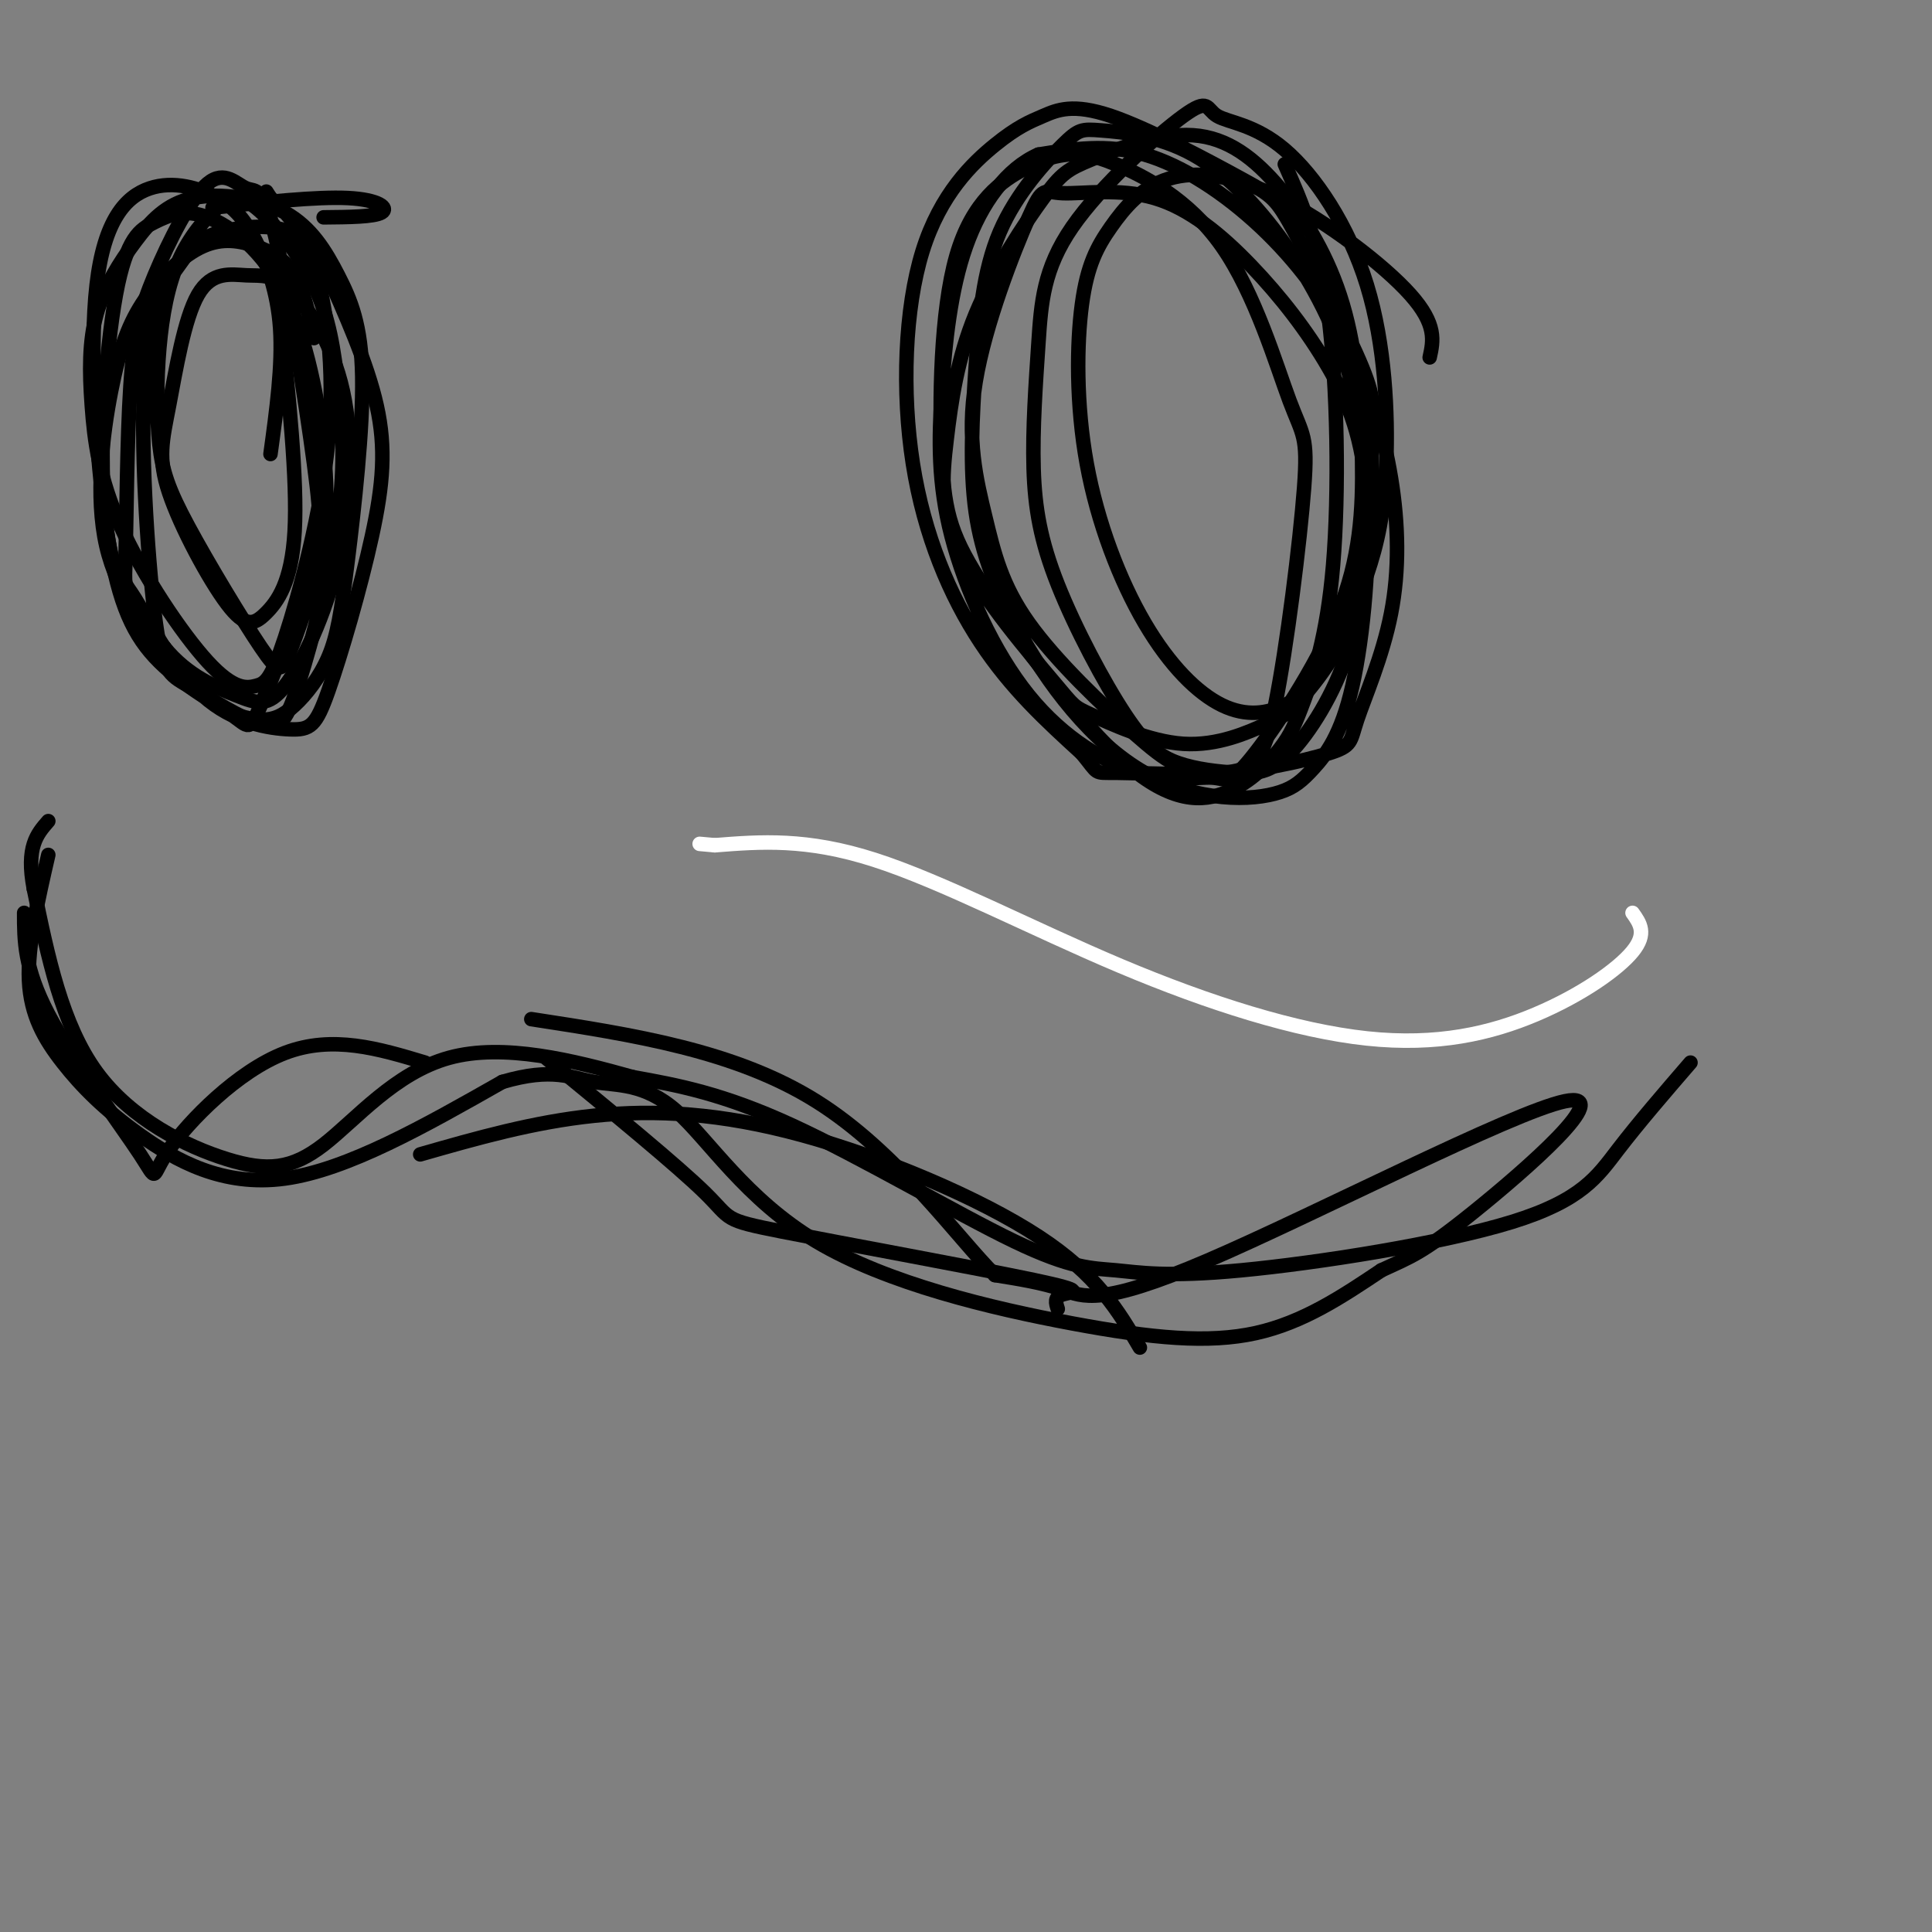 <svg viewBox='0 0 400 400' version='1.1' xmlns='http://www.w3.org/2000/svg' xmlns:xlink='http://www.w3.org/1999/xlink'><rect x="0" y="0" width="400" height="400" fill="#808080" stroke="none"/><g fill='none' stroke='#ffffff' stroke-width='3' stroke-linecap='round' stroke-linejoin='round'><path d='M338,189c1.522,2.137 3.044,4.274 0,8c-3.044,3.726 -10.656,9.043 -20,13c-9.344,3.957 -20.422,6.556 -35,5c-14.578,-1.556 -32.656,-7.265 -51,-15c-18.344,-7.735 -36.956,-17.496 -51,-22c-14.044,-4.504 -23.522,-3.752 -33,-3'/><path d='M148,175c-5.500,-0.500 -2.750,-0.250 0,0'/></g>
<g fill='none' stroke='#000000' stroke-width='3' stroke-linecap='round' stroke-linejoin='round'><path d='M350,220c-5.359,6.212 -10.719,12.424 -15,18c-4.281,5.576 -7.485,10.516 -22,15c-14.515,4.484 -40.342,8.511 -56,10c-15.658,1.489 -21.145,0.440 -26,0c-4.855,-0.440 -9.076,-0.272 -21,-6c-11.924,-5.728 -31.550,-17.351 -46,-24c-14.450,-6.649 -23.725,-8.325 -33,-10'/><path d='M131,223c-12.355,-3.452 -26.741,-7.082 -38,-4c-11.259,3.082 -19.389,12.878 -26,18c-6.611,5.122 -11.703,5.571 -20,3c-8.297,-2.571 -19.799,-8.163 -27,-18c-7.201,-9.837 -10.100,-23.918 -13,-38'/><path d='M7,184c-1.667,-8.667 0.667,-11.333 3,-14'/><path d='M56,94c1.258,-9.189 2.517,-18.378 2,-26c-0.517,-7.622 -2.809,-13.676 -5,-18c-2.191,-4.324 -4.281,-6.917 -8,-9c-3.719,-2.083 -9.066,-3.657 -14,-2c-4.934,1.657 -9.453,6.543 -11,20c-1.547,13.457 -0.121,35.485 2,50c2.121,14.515 4.935,21.516 10,27c5.065,5.484 12.379,9.449 16,12c3.621,2.551 3.549,3.687 6,-2c2.451,-5.687 7.425,-18.198 10,-26c2.575,-7.802 2.752,-10.894 1,-24c-1.752,-13.106 -5.432,-36.224 -8,-47c-2.568,-10.776 -4.022,-9.209 -6,-10c-1.978,-0.791 -4.480,-3.939 -8,-1c-3.520,2.939 -8.060,11.966 -11,19c-2.940,7.034 -4.282,12.075 -5,23c-0.718,10.925 -0.812,27.733 -1,35c-0.188,7.267 -0.468,4.994 2,9c2.468,4.006 7.685,14.293 14,20c6.315,5.707 13.728,6.836 18,7c4.272,0.164 5.403,-0.636 8,-8c2.597,-7.364 6.661,-21.290 9,-32c2.339,-10.710 2.954,-18.203 1,-27c-1.954,-8.797 -6.477,-18.899 -11,-29'/><path d='M67,55c-3.757,-6.364 -7.650,-7.773 -12,-8c-4.350,-0.227 -9.156,0.726 -12,2c-2.844,1.274 -3.724,2.867 -6,6c-2.276,3.133 -5.948,7.807 -7,22c-1.052,14.193 0.514,37.905 2,50c1.486,12.095 2.890,12.573 7,15c4.110,2.427 10.925,6.802 15,8c4.075,1.198 5.410,-0.780 8,-9c2.590,-8.220 6.433,-22.682 8,-34c1.567,-11.318 0.856,-19.492 0,-27c-0.856,-7.508 -1.858,-14.351 -5,-21c-3.142,-6.649 -8.424,-13.105 -12,-16c-3.576,-2.895 -5.447,-2.229 -8,0c-2.553,2.229 -5.788,6.020 -8,11c-2.212,4.980 -3.400,11.148 -4,18c-0.600,6.852 -0.613,14.386 0,20c0.613,5.614 1.853,9.307 6,17c4.147,7.693 11.200,19.387 15,25c3.800,5.613 4.348,5.144 6,1c1.652,-4.144 4.409,-11.964 6,-19c1.591,-7.036 2.016,-13.287 1,-23c-1.016,-9.713 -3.472,-22.889 -8,-32c-4.528,-9.111 -11.128,-14.157 -16,-16c-4.872,-1.843 -8.017,-0.484 -11,1c-2.983,1.484 -5.803,3.092 -8,15c-2.197,11.908 -3.771,34.117 -2,48c1.771,13.883 6.885,19.442 12,25'/><path d='M34,134c4.811,5.960 10.838,8.360 15,10c4.162,1.640 6.460,2.522 10,-2c3.540,-4.522 8.321,-14.446 11,-26c2.679,-11.554 3.256,-24.738 1,-35c-2.256,-10.262 -7.343,-17.602 -11,-21c-3.657,-3.398 -5.883,-2.853 -9,-3c-3.117,-0.147 -7.124,-0.985 -10,4c-2.876,4.985 -4.620,15.793 -6,23c-1.380,7.207 -2.395,10.812 0,18c2.395,7.188 8.199,17.958 12,23c3.801,5.042 5.600,4.358 8,2c2.400,-2.358 5.400,-6.388 6,-17c0.600,-10.612 -1.200,-27.806 -3,-45'/><path d='M44,43c10.778,-1.156 21.556,-2.311 28,-2c6.444,0.311 8.556,2.089 7,3c-1.556,0.911 -6.778,0.956 -12,1'/><path d='M296,74c0.754,-3.412 1.509,-6.824 -4,-13c-5.509,-6.176 -17.281,-15.115 -27,-20c-9.719,-4.885 -17.385,-5.715 -23,-4c-5.615,1.715 -9.180,5.974 -12,10c-2.820,4.026 -4.897,7.819 -6,16c-1.103,8.181 -1.232,20.750 1,33c2.232,12.250 6.827,24.179 12,33c5.173,8.821 10.925,14.532 16,17c5.075,2.468 9.474,1.692 13,0c3.526,-1.692 6.180,-4.299 9,-9c2.820,-4.701 5.805,-11.497 8,-18c2.195,-6.503 3.600,-12.713 4,-23c0.400,-10.287 -0.204,-24.650 -4,-37c-3.796,-12.350 -10.785,-22.689 -17,-28c-6.215,-5.311 -11.657,-5.596 -14,-7c-2.343,-1.404 -1.588,-3.927 -7,0c-5.412,3.927 -16.993,14.302 -23,23c-6.007,8.698 -6.441,15.717 -7,24c-0.559,8.283 -1.245,17.831 -1,26c0.245,8.169 1.419,14.960 5,24c3.581,9.040 9.569,20.329 14,27c4.431,6.671 7.306,8.724 11,10c3.694,1.276 8.207,1.775 12,2c3.793,0.225 6.867,0.176 11,-4c4.133,-4.176 9.324,-12.479 12,-21c2.676,-8.521 2.838,-17.261 3,-26'/><path d='M282,109c0.552,-9.195 0.432,-19.183 -2,-29c-2.432,-9.817 -7.176,-19.464 -13,-28c-5.824,-8.536 -12.730,-15.963 -20,-20c-7.270,-4.037 -14.906,-4.685 -19,-5c-4.094,-0.315 -4.645,-0.298 -8,3c-3.355,3.298 -9.514,9.877 -13,18c-3.486,8.123 -4.300,17.789 -5,28c-0.700,10.211 -1.288,20.968 0,30c1.288,9.032 4.451,16.338 8,23c3.549,6.662 7.485,12.678 12,18c4.515,5.322 9.610,9.949 15,13c5.390,3.051 11.075,4.526 16,5c4.925,0.474 9.091,-0.053 12,-1c2.909,-0.947 4.560,-2.314 7,-5c2.440,-2.686 5.669,-6.690 8,-17c2.331,-10.310 3.763,-26.924 3,-39c-0.763,-12.076 -3.721,-19.613 -8,-27c-4.279,-7.387 -9.879,-14.625 -16,-21c-6.121,-6.375 -12.764,-11.888 -20,-14c-7.236,-2.112 -15.066,-0.824 -19,-1c-3.934,-0.176 -3.971,-1.816 -7,5c-3.029,6.816 -9.051,22.090 -11,34c-1.949,11.910 0.176,20.457 2,28c1.824,7.543 3.347,14.081 9,22c5.653,7.919 15.434,17.217 22,23c6.566,5.783 9.915,8.050 17,8c7.085,-0.050 17.906,-2.416 23,-4c5.094,-1.584 4.463,-2.386 6,-7c1.537,-4.614 5.244,-13.039 7,-22c1.756,-8.961 1.562,-18.459 0,-28c-1.562,-9.541 -4.491,-19.124 -9,-28c-4.509,-8.876 -10.599,-17.043 -18,-24c-7.401,-6.957 -16.115,-12.702 -24,-15c-7.885,-2.298 -14.943,-1.149 -22,0'/><path d='M215,32c-6.512,2.845 -11.793,9.959 -15,19c-3.207,9.041 -4.342,20.010 -5,30c-0.658,9.990 -0.840,19.001 2,30c2.840,10.999 8.700,23.987 16,33c7.300,9.013 16.038,14.050 23,16c6.962,1.950 12.147,0.813 15,1c2.853,0.187 3.373,1.697 8,-4c4.627,-5.697 13.360,-18.601 18,-30c4.640,-11.399 5.186,-21.294 5,-32c-0.186,-10.706 -1.103,-22.224 -4,-32c-2.897,-9.776 -7.772,-17.812 -13,-24c-5.228,-6.188 -10.808,-10.528 -18,-11c-7.192,-0.472 -15.997,2.926 -21,5c-5.003,2.074 -6.205,2.826 -10,8c-3.795,5.174 -10.183,14.770 -14,24c-3.817,9.230 -5.062,18.093 -6,26c-0.938,7.907 -1.570,14.858 3,24c4.570,9.142 14.342,20.474 19,26c4.658,5.526 4.202,5.247 8,7c3.798,1.753 11.850,5.537 19,6c7.150,0.463 13.399,-2.395 17,-4c3.601,-1.605 4.552,-1.956 8,-6c3.448,-4.044 9.391,-11.779 12,-22c2.609,-10.221 1.885,-22.927 2,-30c0.115,-7.073 1.068,-8.514 -2,-16c-3.068,-7.486 -10.159,-21.019 -14,-28c-3.841,-6.981 -4.433,-7.410 -11,-11c-6.567,-3.590 -19.111,-10.339 -27,-13c-7.889,-2.661 -11.125,-1.233 -14,0c-2.875,1.233 -5.389,2.269 -10,6c-4.611,3.731 -11.318,10.155 -15,22c-3.682,11.845 -4.337,29.112 -2,44c2.337,14.888 7.668,27.397 14,37c6.332,9.603 13.666,16.302 21,23'/><path d='M224,156c3.651,4.420 2.278,3.970 7,4c4.722,0.030 15.537,0.538 22,0c6.463,-0.538 8.572,-2.123 11,-14c2.428,-11.877 5.173,-34.045 6,-45c0.827,-10.955 -0.265,-10.698 -3,-18c-2.735,-7.302 -7.114,-22.165 -14,-32c-6.886,-9.835 -16.278,-14.643 -22,-17c-5.722,-2.357 -7.772,-2.262 -10,-2c-2.228,0.262 -4.633,0.691 -9,3c-4.367,2.309 -10.697,6.500 -14,18c-3.303,11.500 -3.580,30.311 -3,42c0.580,11.689 2.017,16.256 9,27c6.983,10.744 19.511,27.663 29,36c9.489,8.337 15.939,8.090 21,6c5.061,-2.090 8.732,-6.024 11,-9c2.268,-2.976 3.134,-4.994 5,-10c1.866,-5.006 4.733,-13.002 6,-28c1.267,-14.998 0.933,-37.000 -1,-52c-1.933,-15.000 -5.467,-23.000 -9,-31'/><path d='M65,70c-1.034,-4.878 -2.068,-9.757 -4,-13c-1.932,-3.243 -4.763,-4.851 -8,-6c-3.237,-1.149 -6.879,-1.840 -11,0c-4.121,1.840 -8.721,6.211 -12,11c-3.279,4.789 -5.236,9.996 -7,19c-1.764,9.004 -3.336,21.806 -1,32c2.336,10.194 8.579,17.781 13,23c4.421,5.219 7.020,8.072 10,10c2.980,1.928 6.340,2.932 9,3c2.660,0.068 4.620,-0.800 7,-3c2.380,-2.200 5.181,-5.733 7,-10c1.819,-4.267 2.658,-9.269 4,-20c1.342,-10.731 3.188,-27.193 3,-38c-0.188,-10.807 -2.411,-15.961 -5,-21c-2.589,-5.039 -5.543,-9.963 -11,-13c-5.457,-3.037 -13.417,-4.187 -19,-3c-5.583,1.187 -8.790,4.711 -12,9c-3.210,4.289 -6.424,9.343 -8,15c-1.576,5.657 -1.513,11.917 -1,19c0.513,7.083 1.475,14.989 6,25c4.525,10.011 12.612,22.127 18,28c5.388,5.873 8.076,5.502 10,5c1.924,-0.502 3.083,-1.135 6,-10c2.917,-8.865 7.593,-25.964 9,-41c1.407,-15.036 -0.455,-28.010 -3,-36c-2.545,-7.990 -5.772,-10.995 -9,-14'/><path d='M56,41c-1.500,-2.333 -0.750,-1.167 0,0'/><path d='M10,177c-2.166,9.415 -4.332,18.829 -4,26c0.332,7.171 3.161,12.097 7,17c3.839,4.903 8.687,9.781 16,15c7.313,5.219 17.089,10.777 30,9c12.911,-1.777 28.955,-10.888 45,-20'/><path d='M104,224c10.512,-3.088 14.291,-0.807 19,0c4.709,0.807 10.347,0.142 17,6c6.653,5.858 14.319,18.240 29,27c14.681,8.760 36.376,13.897 53,17c16.624,3.103 28.178,4.172 38,2c9.822,-2.172 17.911,-7.586 26,-13'/><path d='M286,263c6.087,-2.826 8.305,-3.390 19,-12c10.695,-8.610 29.867,-25.267 19,-23c-10.867,2.267 -51.772,23.456 -74,33c-22.228,9.544 -25.779,7.441 -30,6c-4.221,-1.441 -9.110,-2.221 -14,-3'/><path d='M206,264c-7.778,-7.711 -20.222,-25.489 -37,-36c-16.778,-10.511 -37.889,-13.756 -59,-17'/><path d='M113,219c13.662,11.212 27.324,22.424 33,28c5.676,5.576 3.367,5.515 16,8c12.633,2.485 40.209,7.515 52,10c11.791,2.485 7.797,2.424 6,3c-1.797,0.576 -1.399,1.788 -1,3'/><path d='M236,279c-4.399,-7.512 -8.798,-15.024 -21,-23c-12.202,-7.976 -32.208,-16.417 -49,-21c-16.792,-4.583 -30.369,-5.310 -43,-4c-12.631,1.310 -24.315,4.655 -36,8'/><path d='M88,220c-9.577,-2.882 -19.155,-5.764 -29,-2c-9.845,3.764 -19.959,14.174 -24,20c-4.041,5.826 -2.011,7.069 -6,1c-3.989,-6.069 -13.997,-19.448 -19,-29c-5.003,-9.552 -5.002,-15.276 -5,-21'/></g>
</svg>